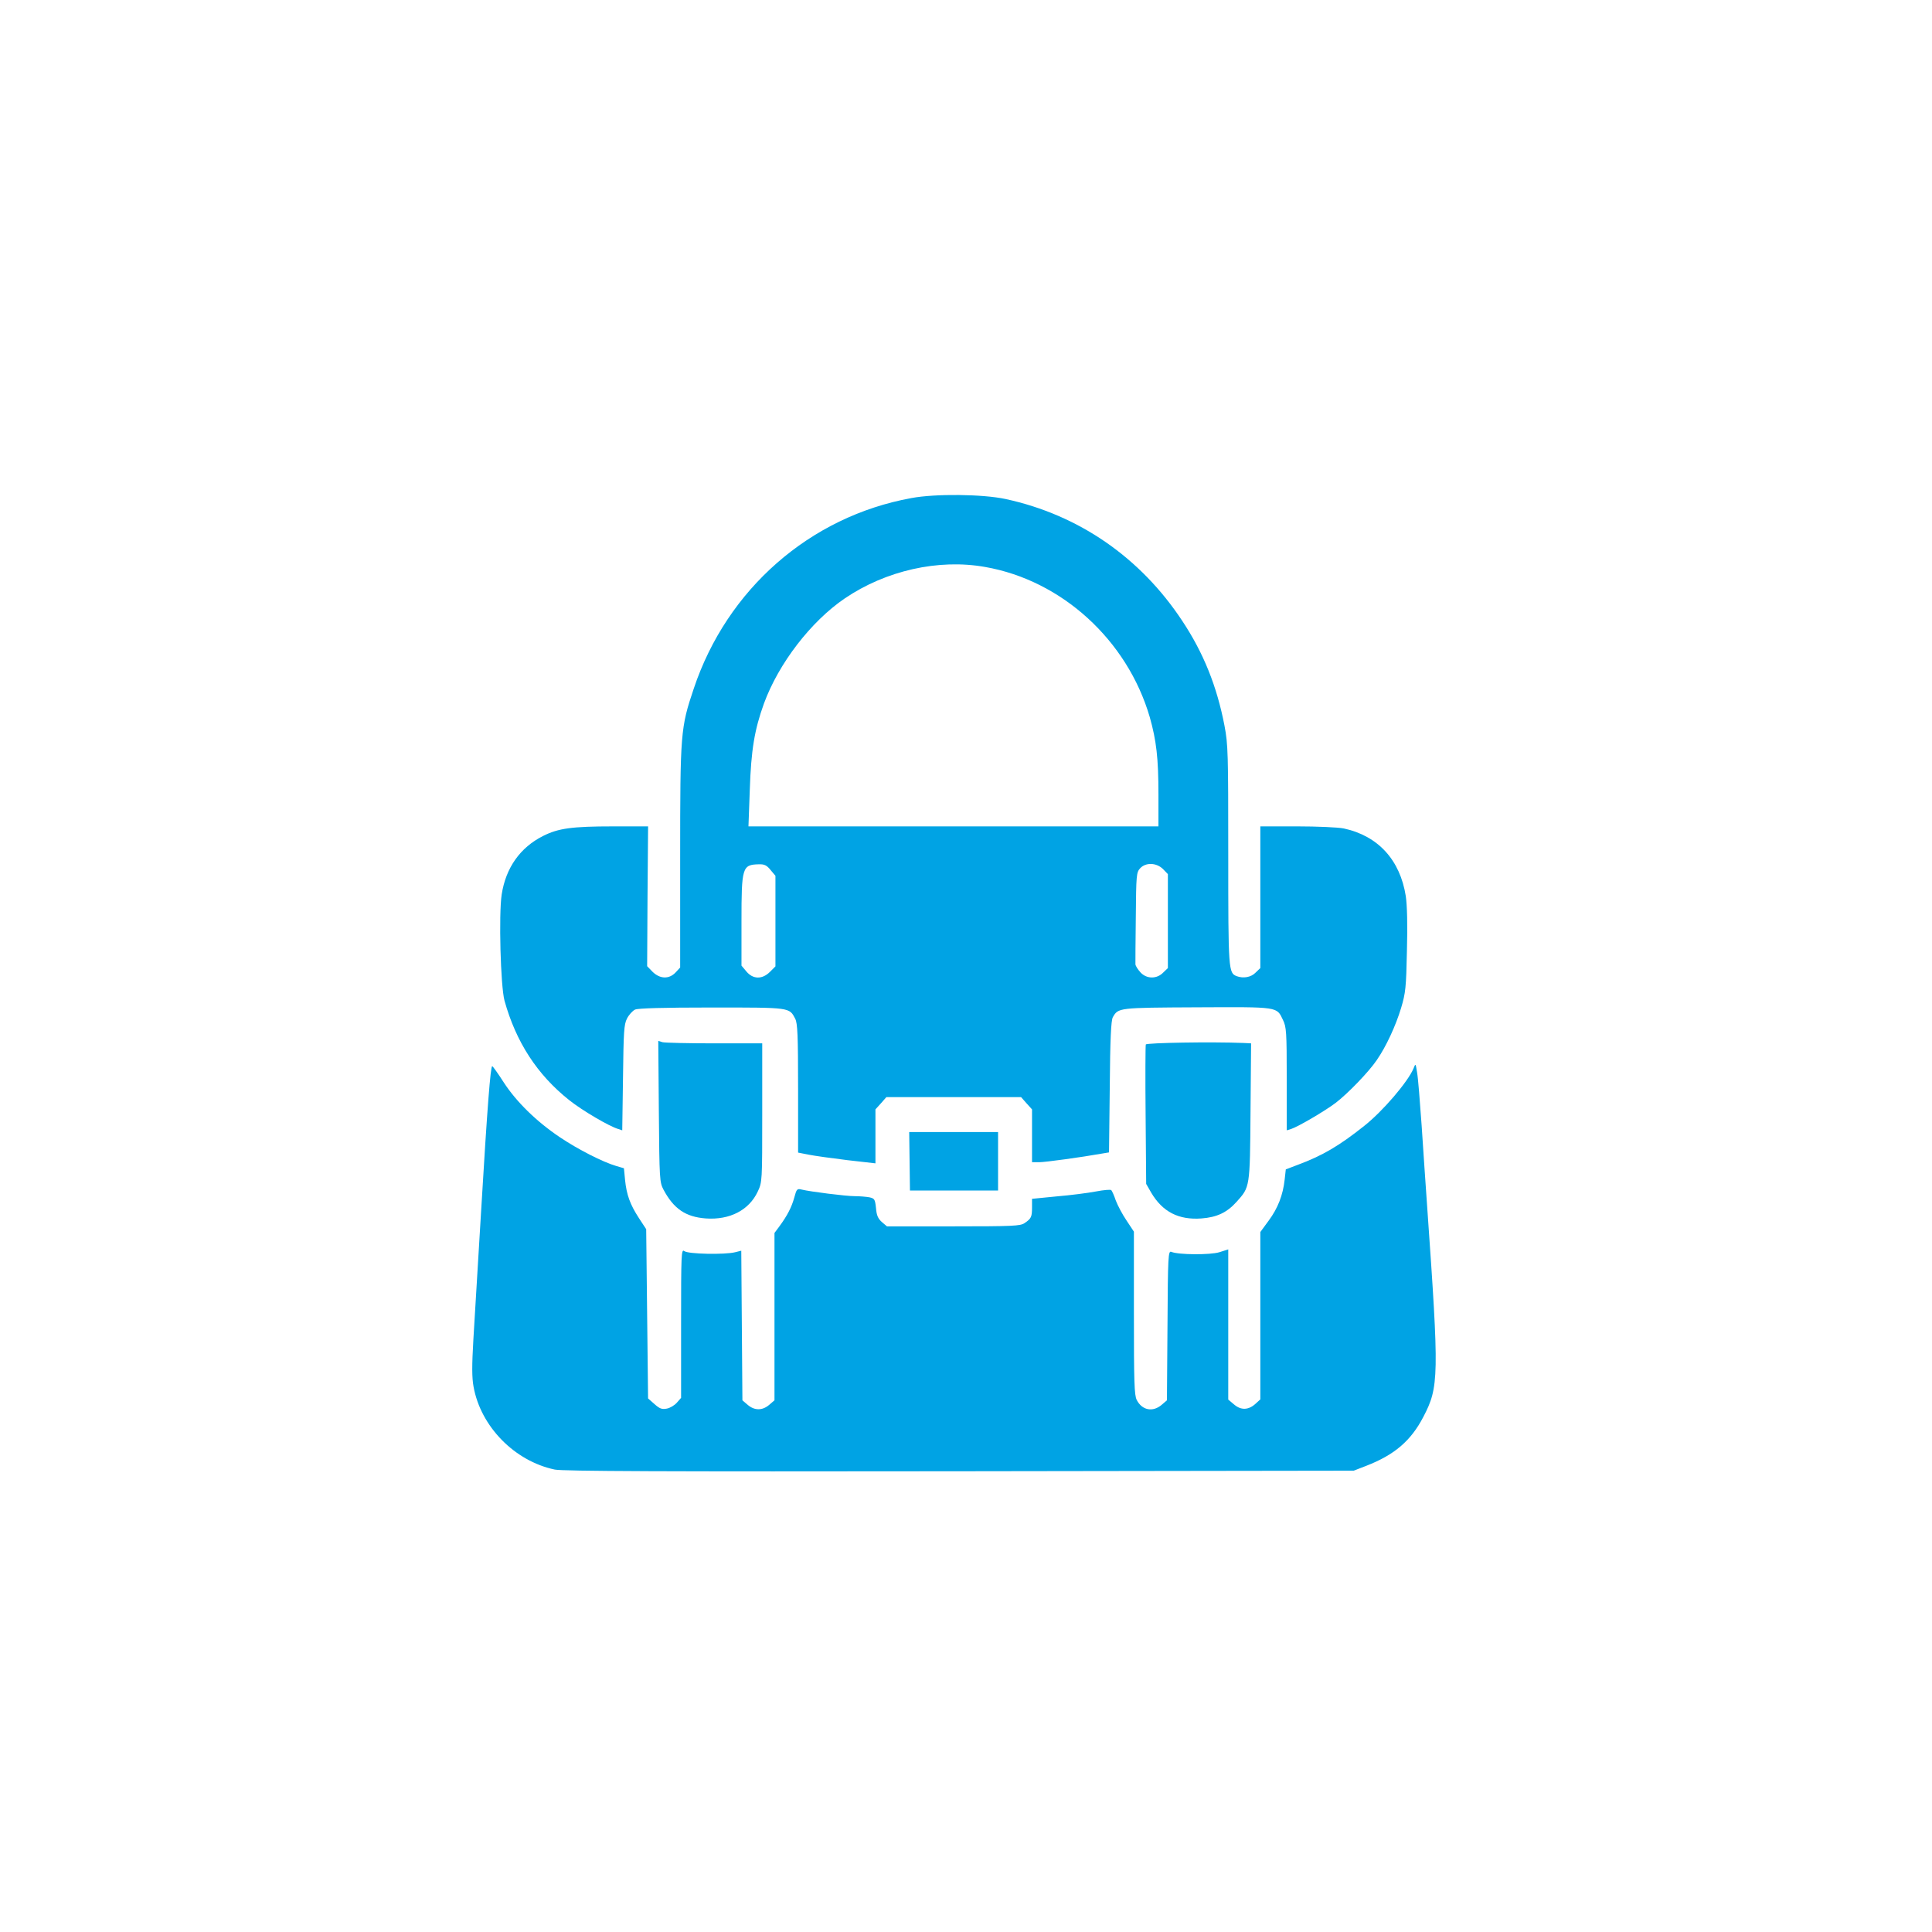 <?xml version="1.0" standalone="no"?>
<!DOCTYPE svg PUBLIC "-//W3C//DTD SVG 20010904//EN"
 "http://www.w3.org/TR/2001/REC-SVG-20010904/DTD/svg10.dtd">
<svg version="1.0" xmlns="http://www.w3.org/2000/svg"
 width="1024pt" height="1024pt" viewBox="0 0 1024 1024"
 preserveAspectRatio="xMidYMid meet">

<g transform="translate(0,1024) scale(0.1,-0.1)"
fill="#00a3e4" stroke="none">
<path d="M4830 7600 c-538 -98 -977 -483 -1153 -1010 -70 -207 -72 -236 -72
-892 l0 -586 -24 -26 c-35 -37 -83 -35 -122 3 l-29 30 2 370 3 371 -185 0
c-218 0 -291 -10 -372 -51 -121 -61 -197 -168 -219 -310 -16 -106 -6 -485 15
-563 61 -219 173 -392 343 -527 69 -55 212 -139 260 -153 l21 -7 4 278 c3 243
5 283 21 314 10 20 29 41 43 48 17 7 143 11 407 11 419 0 410 1 442 -60 12
-24 15 -87 15 -369 l0 -340 56 -11 c30 -6 123 -19 205 -29 l149 -17 0 143 0
143 29 32 29 33 357 0 357 0 29 -33 29 -32 0 -140 0 -140 38 0 c32 0 222 26
334 46 l36 6 4 347 c2 255 7 352 16 369 29 51 29 51 447 53 435 2 421 4 455
-67 18 -37 20 -62 20 -313 l0 -272 23 7 c37 12 179 95 237 139 65 50 175 164
217 226 50 72 101 183 129 276 24 80 27 109 31 303 4 138 1 242 -6 290 -30
192 -147 320 -329 359 -29 6 -141 11 -247 11 l-195 0 0 -375 0 -376 -25 -24
c-24 -25 -65 -32 -100 -19 -44 17 -45 30 -45 642 0 545 -1 585 -20 686 -40
208 -111 385 -223 554 -222 337 -549 563 -937 647 -121 26 -372 29 -500 5z
m391 -365 c407 -71 754 -388 873 -796 35 -124 46 -217 46 -410 l0 -169 -1087
0 -1086 0 7 193 c7 213 25 319 75 458 78 213 249 435 428 557 218 148 497 211
744 167z m-1137 -1606 l26 -31 0 -240 0 -240 -29 -29 c-41 -41 -90 -40 -125 2
l-26 31 0 234 c0 288 4 301 92 303 29 1 42 -5 62 -30z m2080 5 l26 -27 0 -249
0 -249 -25 -24 c-34 -35 -88 -34 -120 1 -14 15 -26 34 -27 43 0 9 0 122 2 251
2 222 3 236 23 258 30 32 86 30 121 -4z"/>
<path d="M3492 4349 c3 -363 4 -375 25 -415 54 -101 117 -144 224 -152 127 -9
229 44 275 142 24 51 24 53 24 419 l0 367 -252 0 c-139 0 -263 3 -276 6 l-23
7 3 -374z"/>
<path d="M6073 4704 c-2 -6 -3 -175 -1 -375 l3 -364 27 -47 c60 -101 145 -145
266 -136 81 6 135 31 186 88 71 79 71 74 74 478 l3 362 -38 2 c-172 7 -516 1
-520 -8z"/>
<path d="M7492 4577 c-30 -71 -163 -227 -262 -305 -132 -105 -220 -157 -352
-206 l-63 -24 -6 -54 c-9 -82 -36 -152 -85 -218 l-44 -60 0 -443 0 -444 -23
-21 c-38 -36 -78 -38 -115 -7 l-32 27 0 398 0 398 -47 -15 c-49 -15 -218 -14
-255 2 -16 6 -18 -19 -20 -390 l-3 -397 -28 -24 c-47 -40 -104 -29 -132 26
-13 25 -15 95 -15 461 l0 431 -39 59 c-22 32 -47 80 -57 106 -9 27 -20 51 -24
55 -3 4 -40 1 -81 -7 -42 -8 -135 -20 -207 -26 l-132 -13 0 -45 c0 -51 -4 -60
-40 -84 -22 -15 -62 -17 -377 -17 l-352 0 -27 23 c-20 18 -28 35 -31 74 -5 47
-8 51 -35 57 -17 3 -51 6 -77 6 -48 0 -237 24 -282 35 -24 6 -27 3 -39 -42
-14 -51 -37 -96 -79 -153 l-26 -35 0 -443 0 -444 -28 -24 c-36 -31 -78 -31
-114 0 l-28 24 -3 397 -3 396 -32 -8 c-55 -14 -252 -10 -270 6 -16 12 -17 -15
-17 -382 l0 -396 -22 -25 c-13 -15 -37 -29 -54 -32 -26 -5 -38 0 -65 24 l-34
30 -5 449 -5 448 -38 58 c-47 72 -66 124 -74 203 l-6 62 -41 12 c-71 21 -201
87 -298 152 -125 84 -231 188 -298 291 -30 47 -58 86 -61 86 -9 1 -26 -214
-59 -769 -16 -272 -35 -578 -41 -680 -8 -139 -8 -201 1 -250 38 -211 217 -394
430 -439 41 -9 582 -11 2145 -9 l2090 3 67 26 c149 58 236 132 302 259 83 159
84 213 21 1105 -8 116 -22 314 -30 440 -9 127 -19 253 -24 280 -8 50 -8 50
-19 22z"/>
<path d="M4821 4085 l2 -155 233 0 234 0 0 155 0 155 -236 0 -235 0 2 -155z"/>
</g>
</svg>
